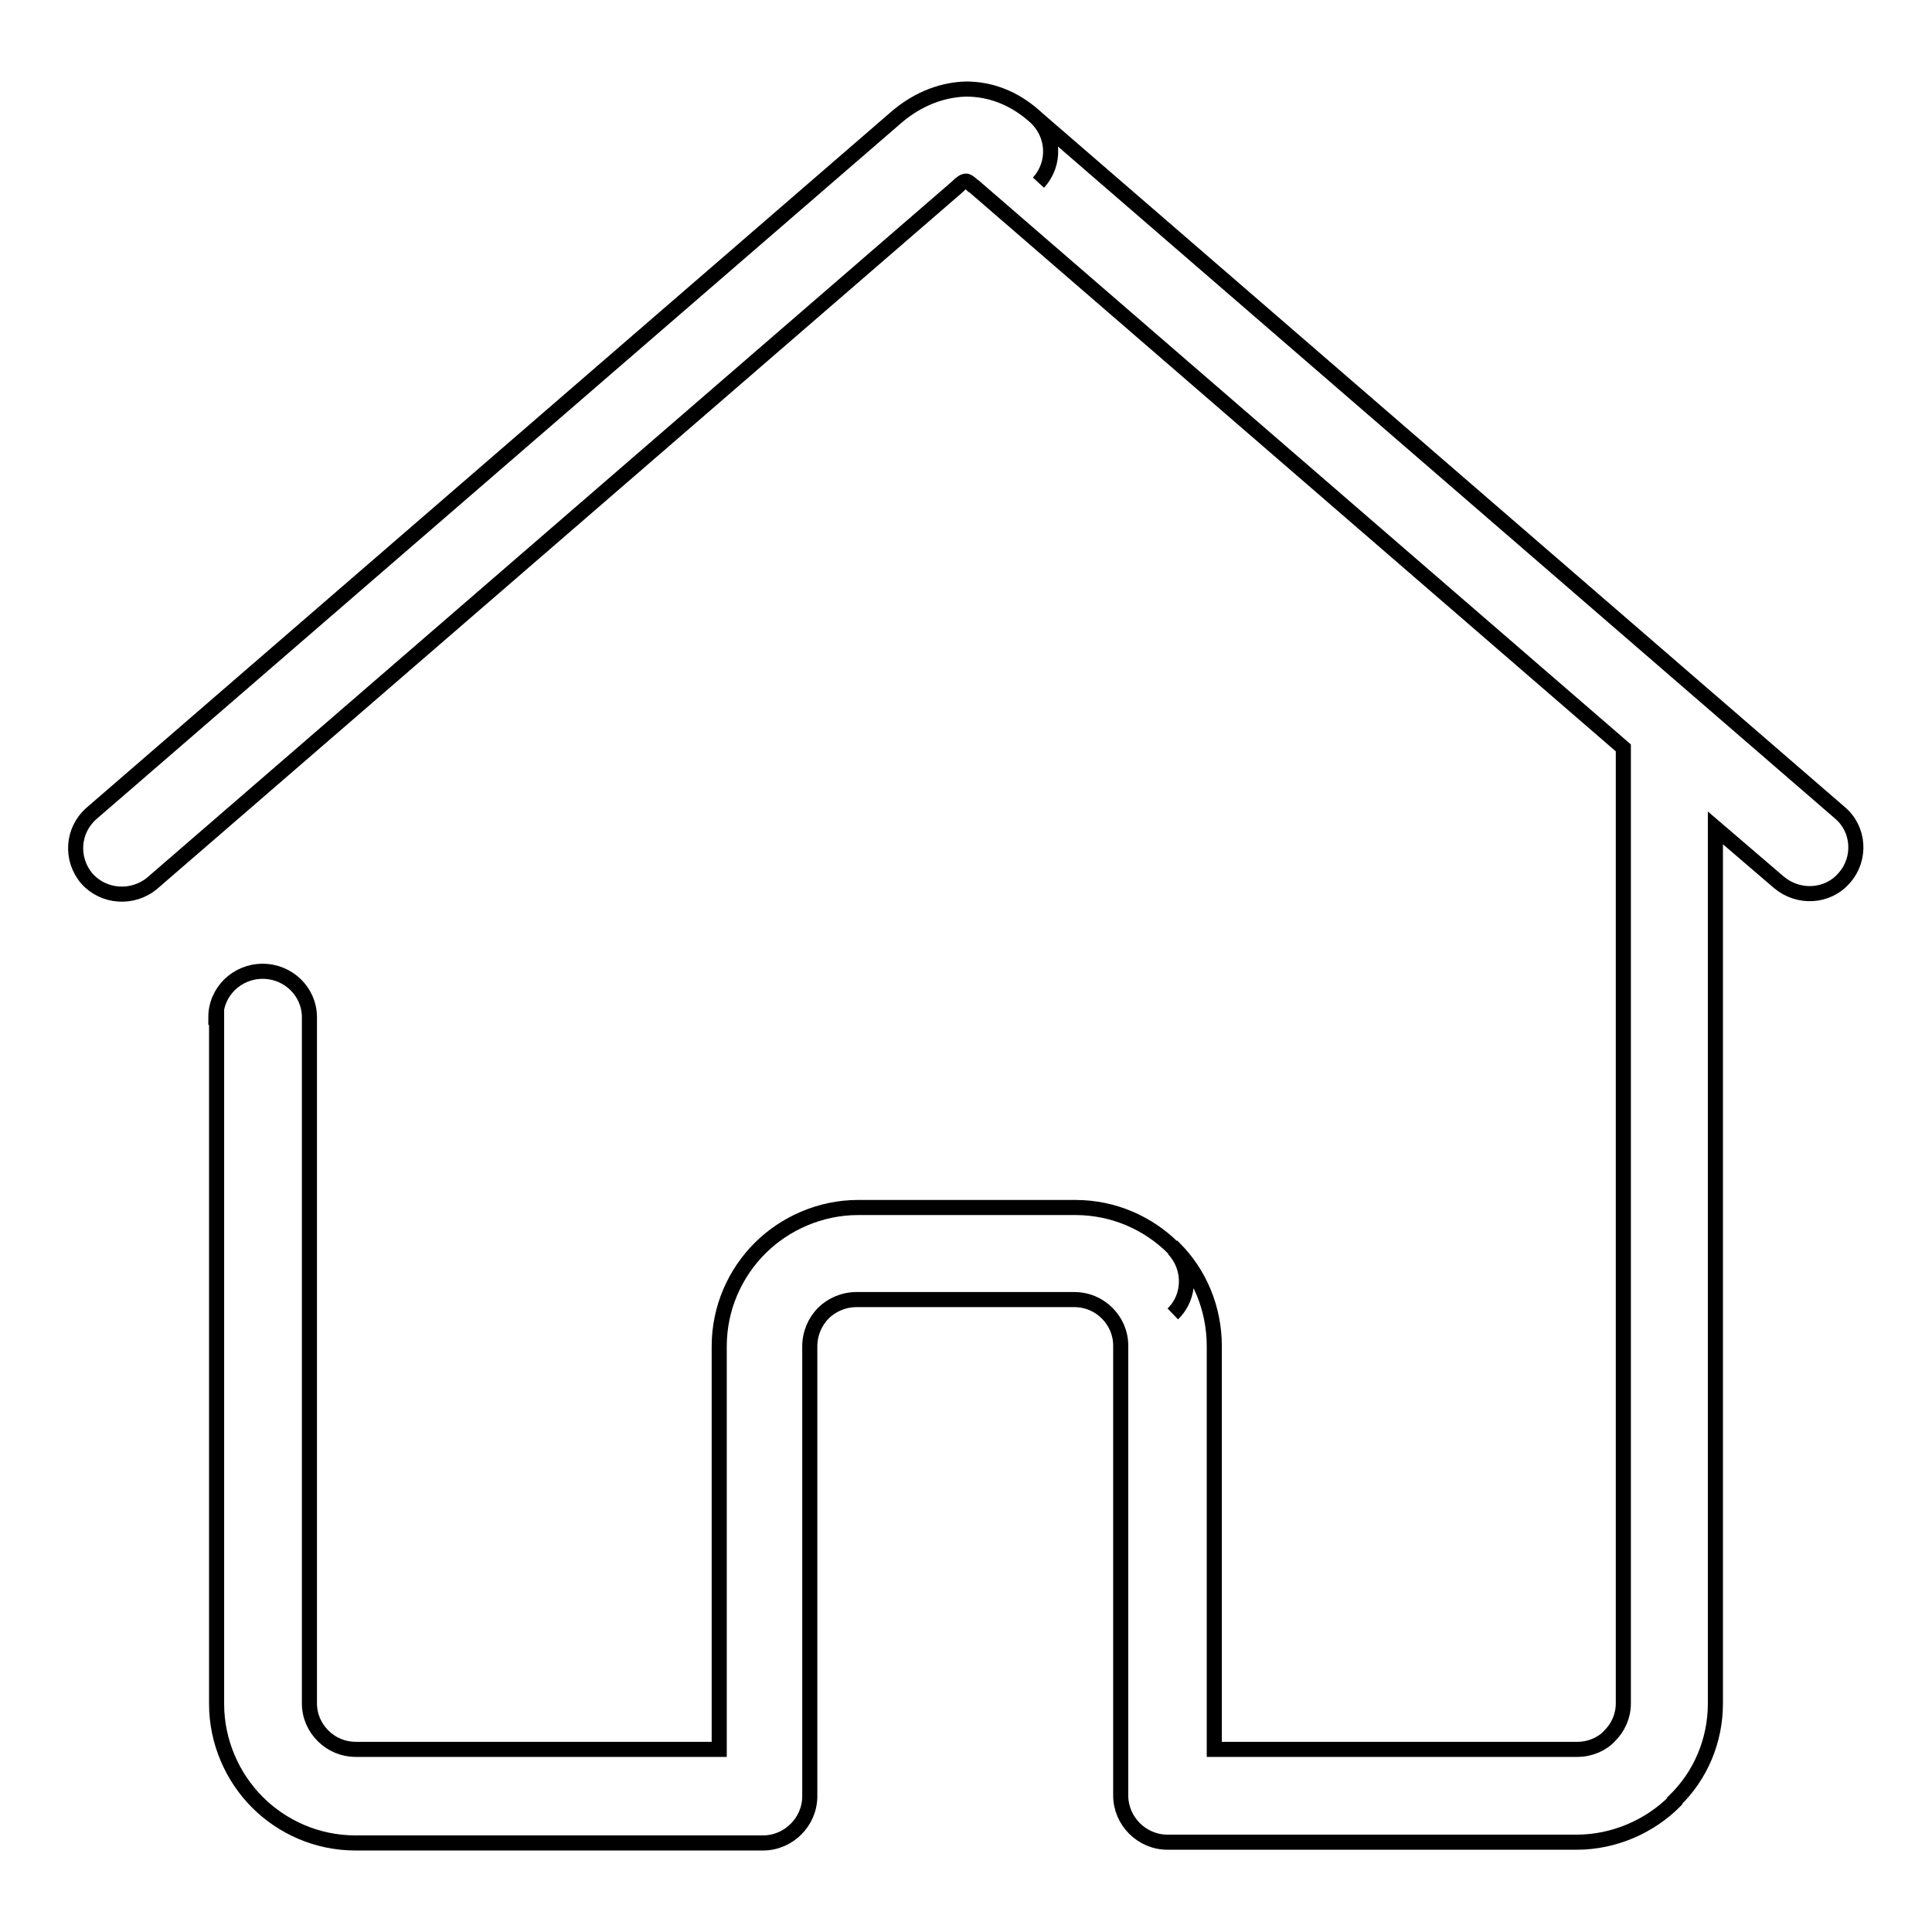<?xml version="1.0" encoding="utf-8"?>
<!-- Svg Vector Icons : http://www.onlinewebfonts.com/icon -->
<!DOCTYPE svg PUBLIC "-//W3C//DTD SVG 1.1//EN" "http://www.w3.org/Graphics/SVG/1.1/DTD/svg11.dtd">
<svg version="1.1" xmlns="http://www.w3.org/2000/svg" xmlns:xlink="http://www.w3.org/1999/xlink" x="0px" y="0px" viewBox="0 0 256 256" enable-background="new 0 0 256 256" xml:space="preserve">
<g><g><path stroke-width="2" fill-opacity="0" stroke="#000000"  d="M155.5,165.5c2.3,2.4,2.3,6.3-0.1,8.6 M137.3,15.6c2.4,2.3,2.6,6.1,0.3,8.6 M28.6,134.8c0-3.4,2.8-6.1,6.2-6.1c3.4,0,6.2,2.7,6.2,6.1v90.9c0,1.7,0.7,3.2,1.8,4.3c1.1,1.1,2.6,1.8,4.4,1.8h48.1v-53.4c0-5.1,2.1-9.7,5.4-13l0,0c3.3-3.3,8-5.4,13-5.4h28.8c5.1,0,9.7,2.1,13,5.4v0l0,0l0.1,0c3.3,3.3,5.3,7.9,5.3,13v53.4H209c1.7,0,3.3-0.7,4.3-1.8l0,0c1.1-1.1,1.8-2.6,1.8-4.3V99.1l-85.8-74.2c-0.1-0.1-0.2-0.2-0.4-0.3c-0.4-0.4-0.7-0.6-0.9-0.6c-0.3,0-0.7,0.3-1.1,0.7l0,0l-0.1,0.1L20.2,117c-2.6,2.2-6.5,1.9-8.7-0.6c-2.2-2.6-1.9-6.4,0.6-8.6l106.6-92.2l0,0c2.3-2,5.5-3.7,9.3-3.8c3,0,6.2,1,9.2,3.7l0.1,0.1l106.5,92.1c2.6,2.2,2.8,6.1,0.6,8.6c-2.2,2.6-6.1,2.8-8.7,0.6l-8.4-7.2v116c0,5-2,9.6-5.4,12.9l0,0.1l0,0l0,0c-3.3,3.3-8,5.4-13,5.4h-54.2c-3.4,0-6.2-2.8-6.2-6.2v-59.6c0-1.7-0.7-3.2-1.8-4.3l0,0c-1.1-1.1-2.6-1.8-4.4-1.8h-28.8c-1.7,0-3.3,0.7-4.4,1.8c-1.1,1.1-1.8,2.7-1.8,4.4V238c0,3.4-2.8,6.2-6.2,6.2H47.1c-5.1,0-9.7-2.1-13-5.4c-3.3-3.3-5.4-8-5.4-13V134.8L28.6,134.8z"/></g></g>
</svg>